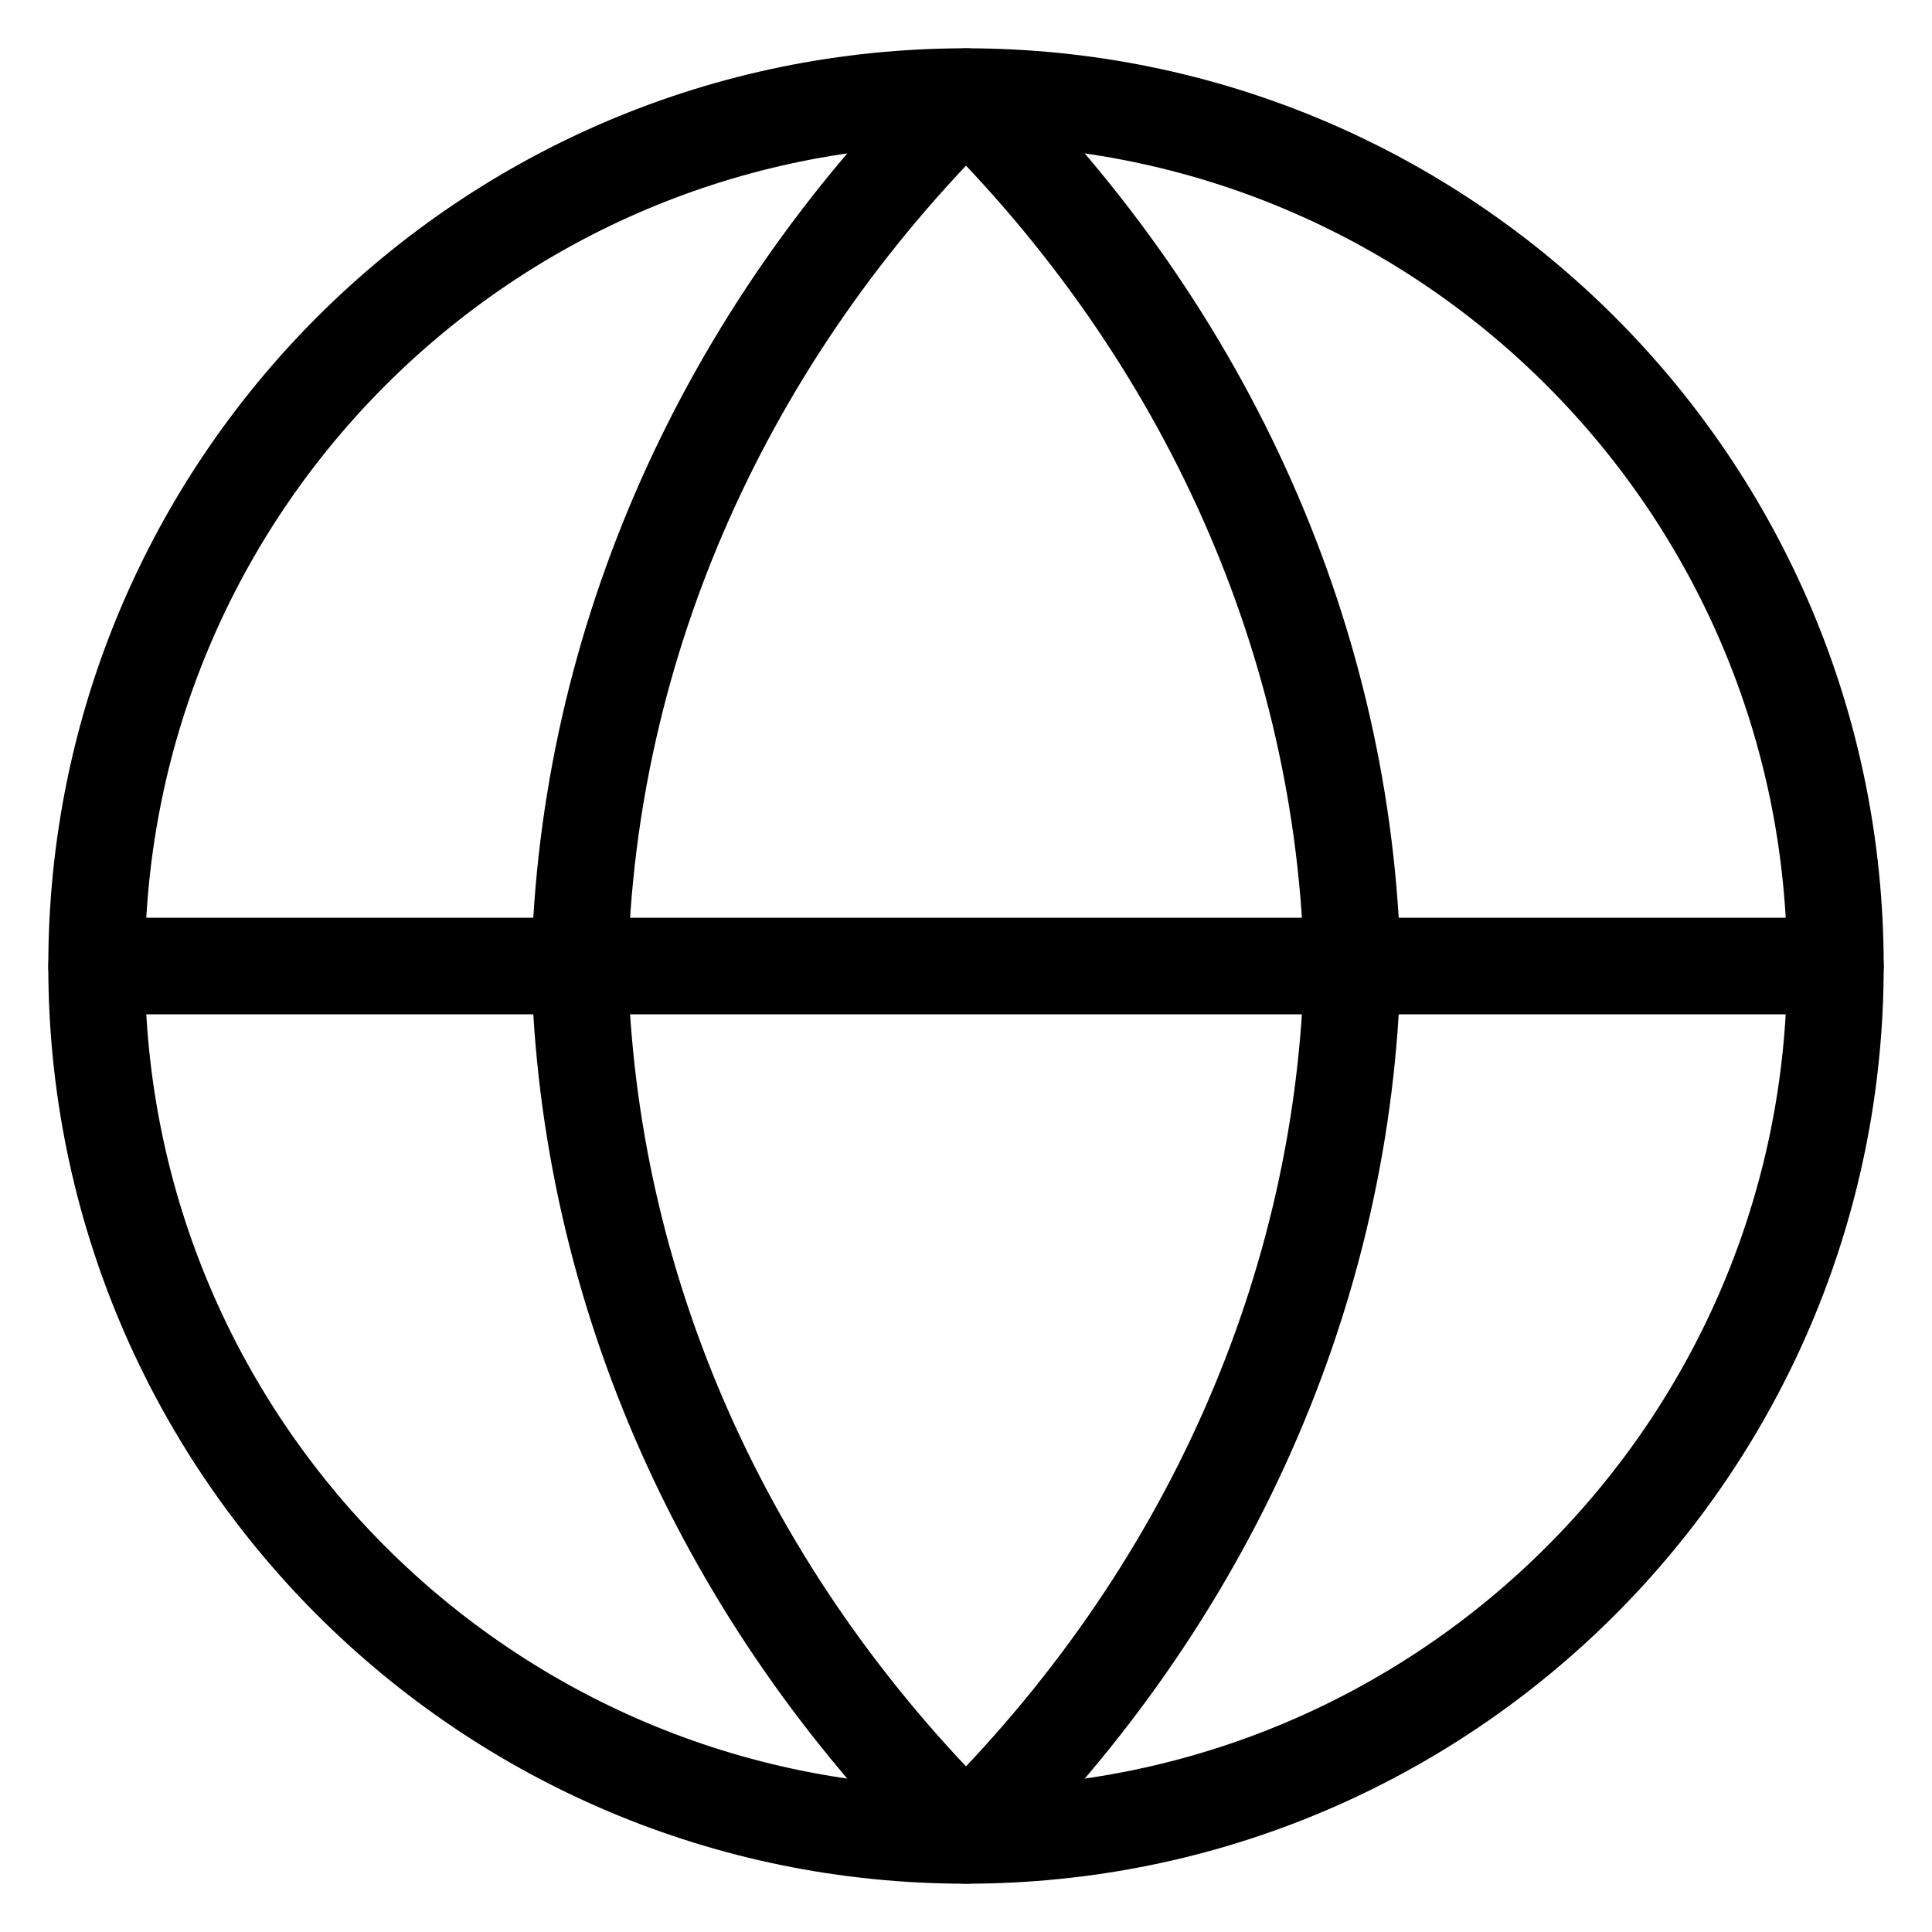 <svg width="20" height="20" viewBox="0 0 20 20" fill="none" xmlns="http://www.w3.org/2000/svg">
<path d="M10 19C14.971 19 19 14.971 19 10C19 5.029 14.971 1 10 1C5.029 1 1 5.029 1 10C1 14.971 5.029 19 10 19Z" stroke="black" stroke-linecap="round" stroke-linejoin="round"/>
<path d="M1 10H19" stroke="black" stroke-linecap="round" stroke-linejoin="round"/>
<path d="M10 1C12.501 3.465 13.923 6.663 14 10C13.923 13.337 12.501 16.535 10 19C7.499 16.535 6.077 13.337 6 10C6.077 6.663 7.499 3.465 10 1V1Z" stroke="black" stroke-linecap="round" stroke-linejoin="round"/>
</svg>